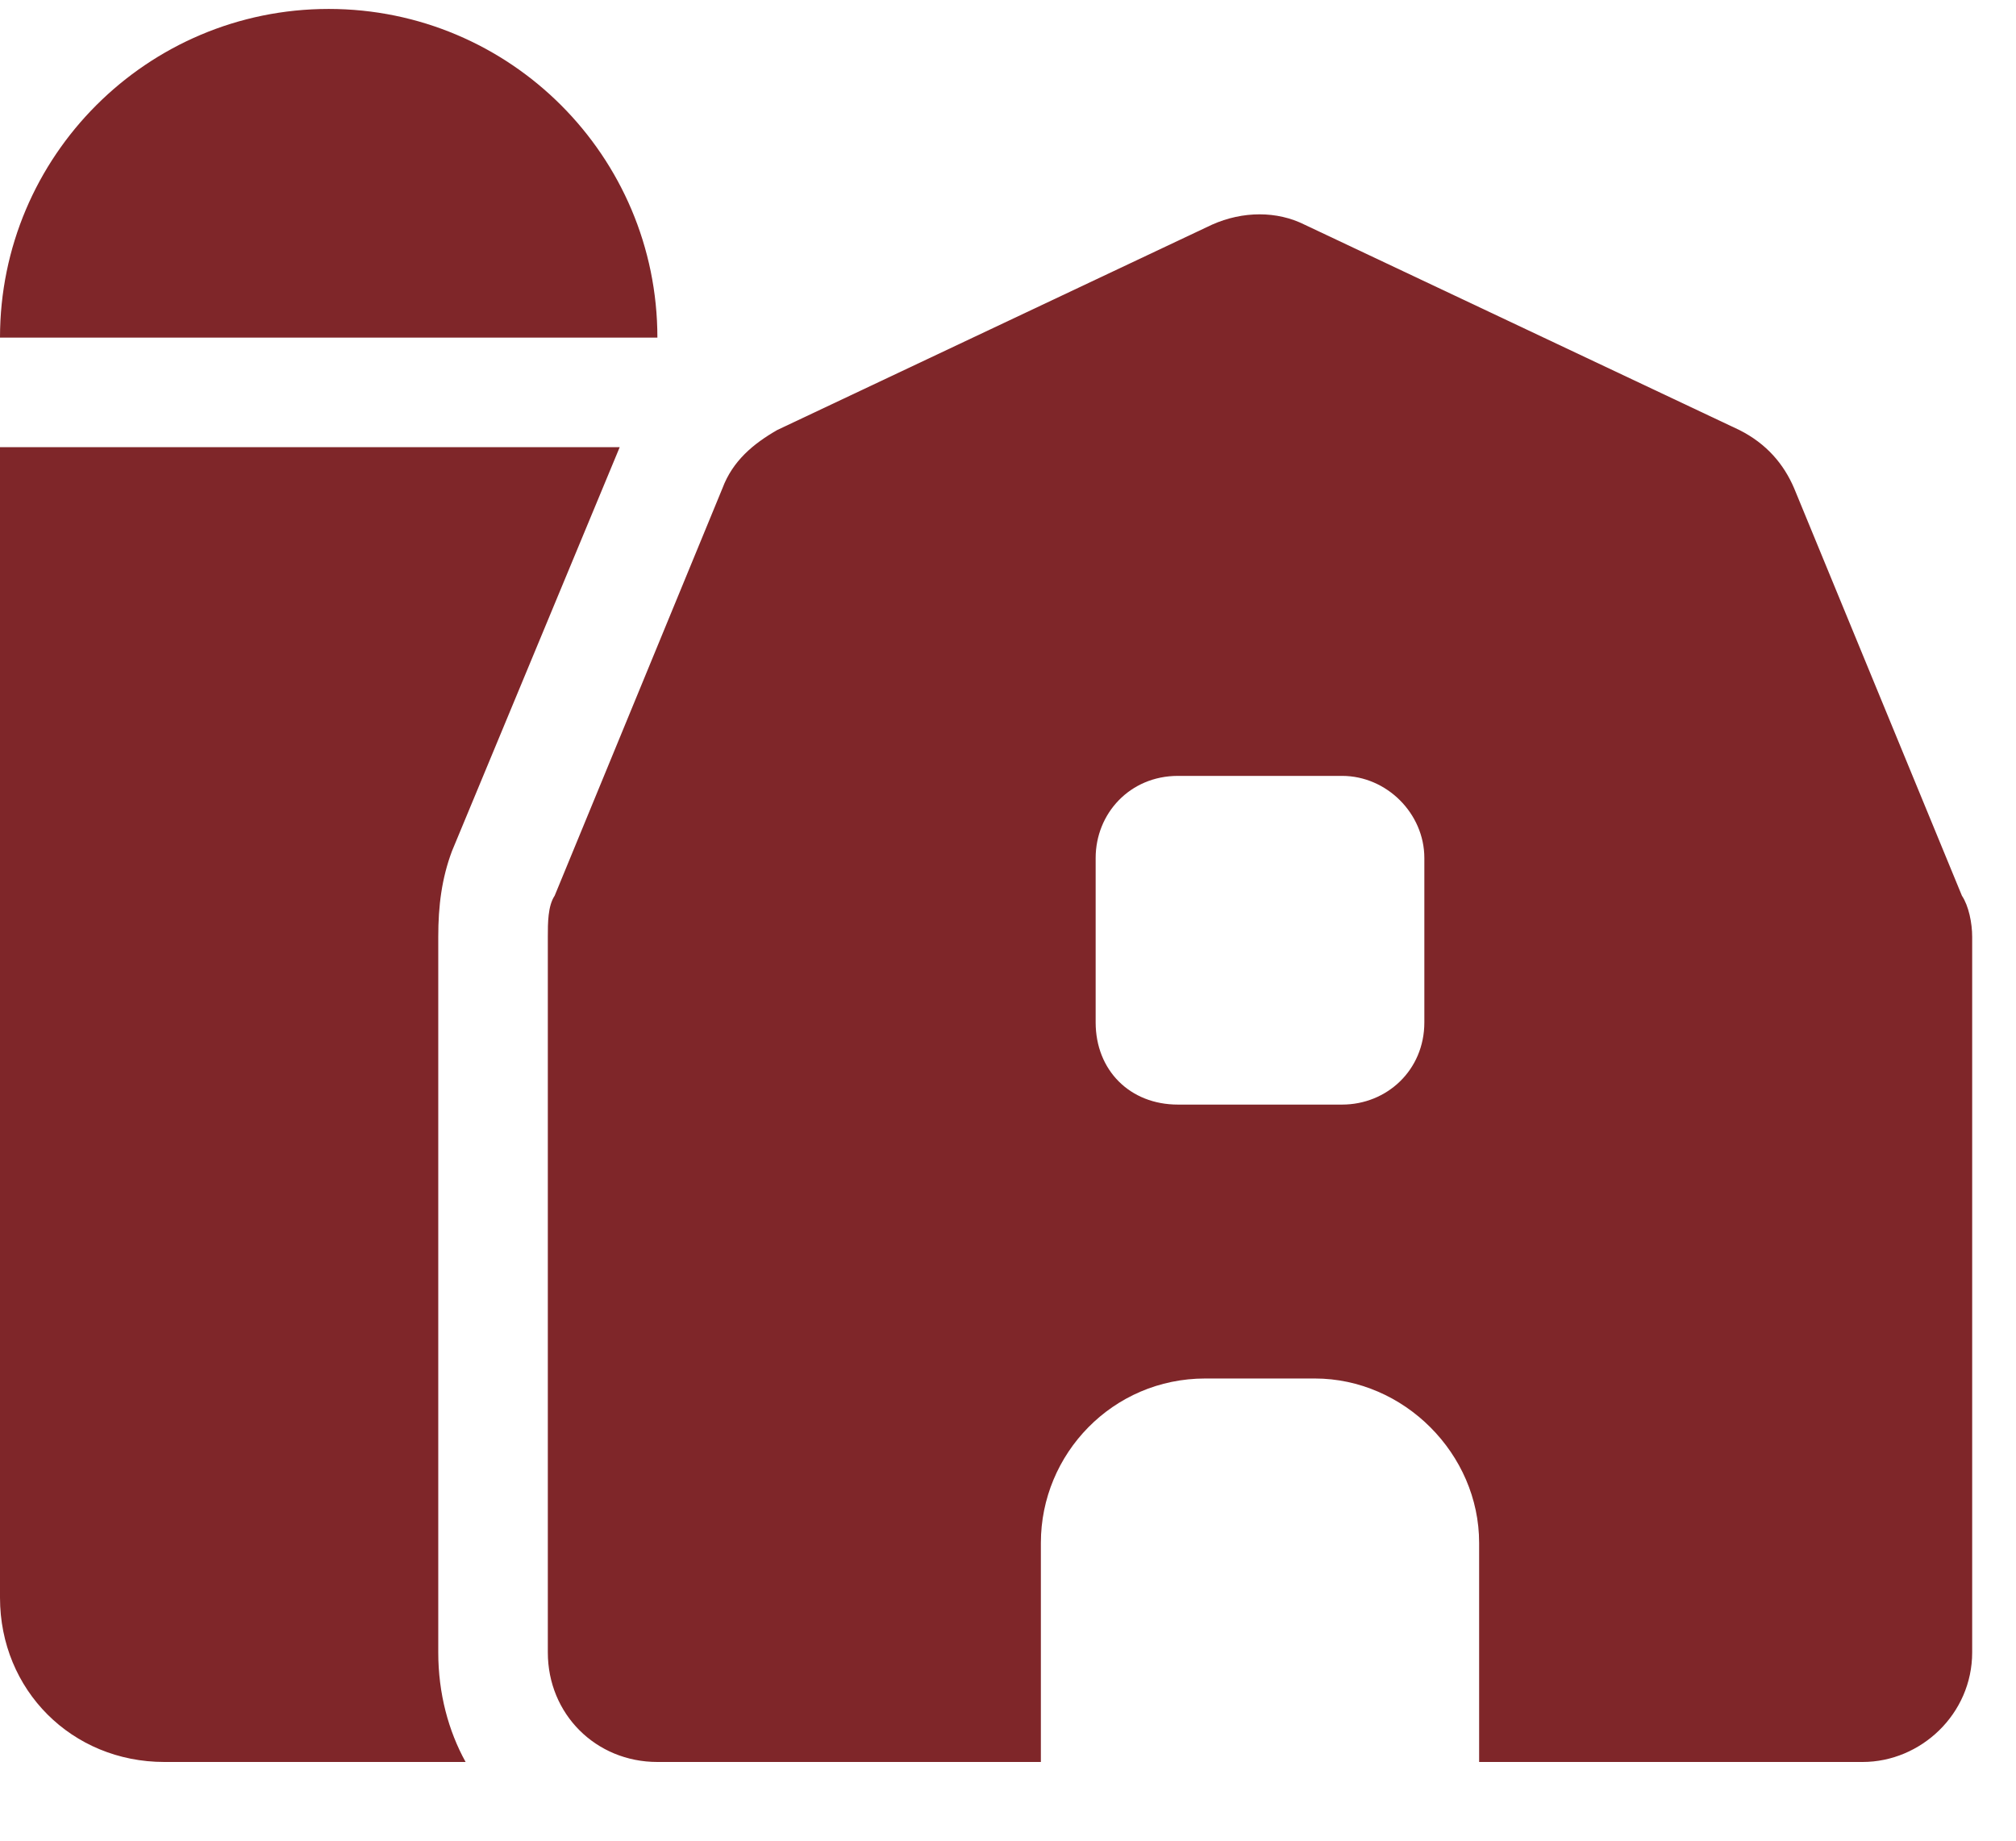 <svg width="23" height="21" viewBox="0 0 23 21" fill="none" xmlns="http://www.w3.org/2000/svg">
<path d="M0 3.852C0 1.781 1.68 0.102 3.75 0.102C5.82 0.102 7.5 1.781 7.5 3.852H0ZM7.07 5.102L5.156 9.711C5.039 10.024 5 10.336 5 10.688V18.852C5 19.321 5.117 19.75 5.312 20.102H1.875C0.82 20.102 0 19.282 0 18.227V5.102H7.07ZM6.25 18.852V10.688C6.25 10.531 6.25 10.336 6.328 10.219L8.242 5.571C8.359 5.258 8.594 5.063 8.867 4.906L13.828 2.563C14.18 2.406 14.57 2.406 14.883 2.563L19.844 4.906C20.156 5.063 20.352 5.297 20.469 5.571L22.383 10.219C22.461 10.336 22.5 10.531 22.5 10.688V18.852C22.5 19.555 21.914 20.102 21.25 20.102H16.875V17.602C16.875 16.586 16.016 15.727 15 15.727H13.75C12.695 15.727 11.875 16.586 11.875 17.602V20.102H7.5C6.797 20.102 6.25 19.555 6.25 18.852ZM12.5 9.789V11.664C12.5 12.211 12.891 12.602 13.438 12.602H15.312C15.82 12.602 16.25 12.211 16.25 11.664V9.789C16.25 9.281 15.82 8.852 15.312 8.852H13.438C12.891 8.852 12.5 9.281 12.5 9.789Z" fill="#7F2629"/>
</svg>
